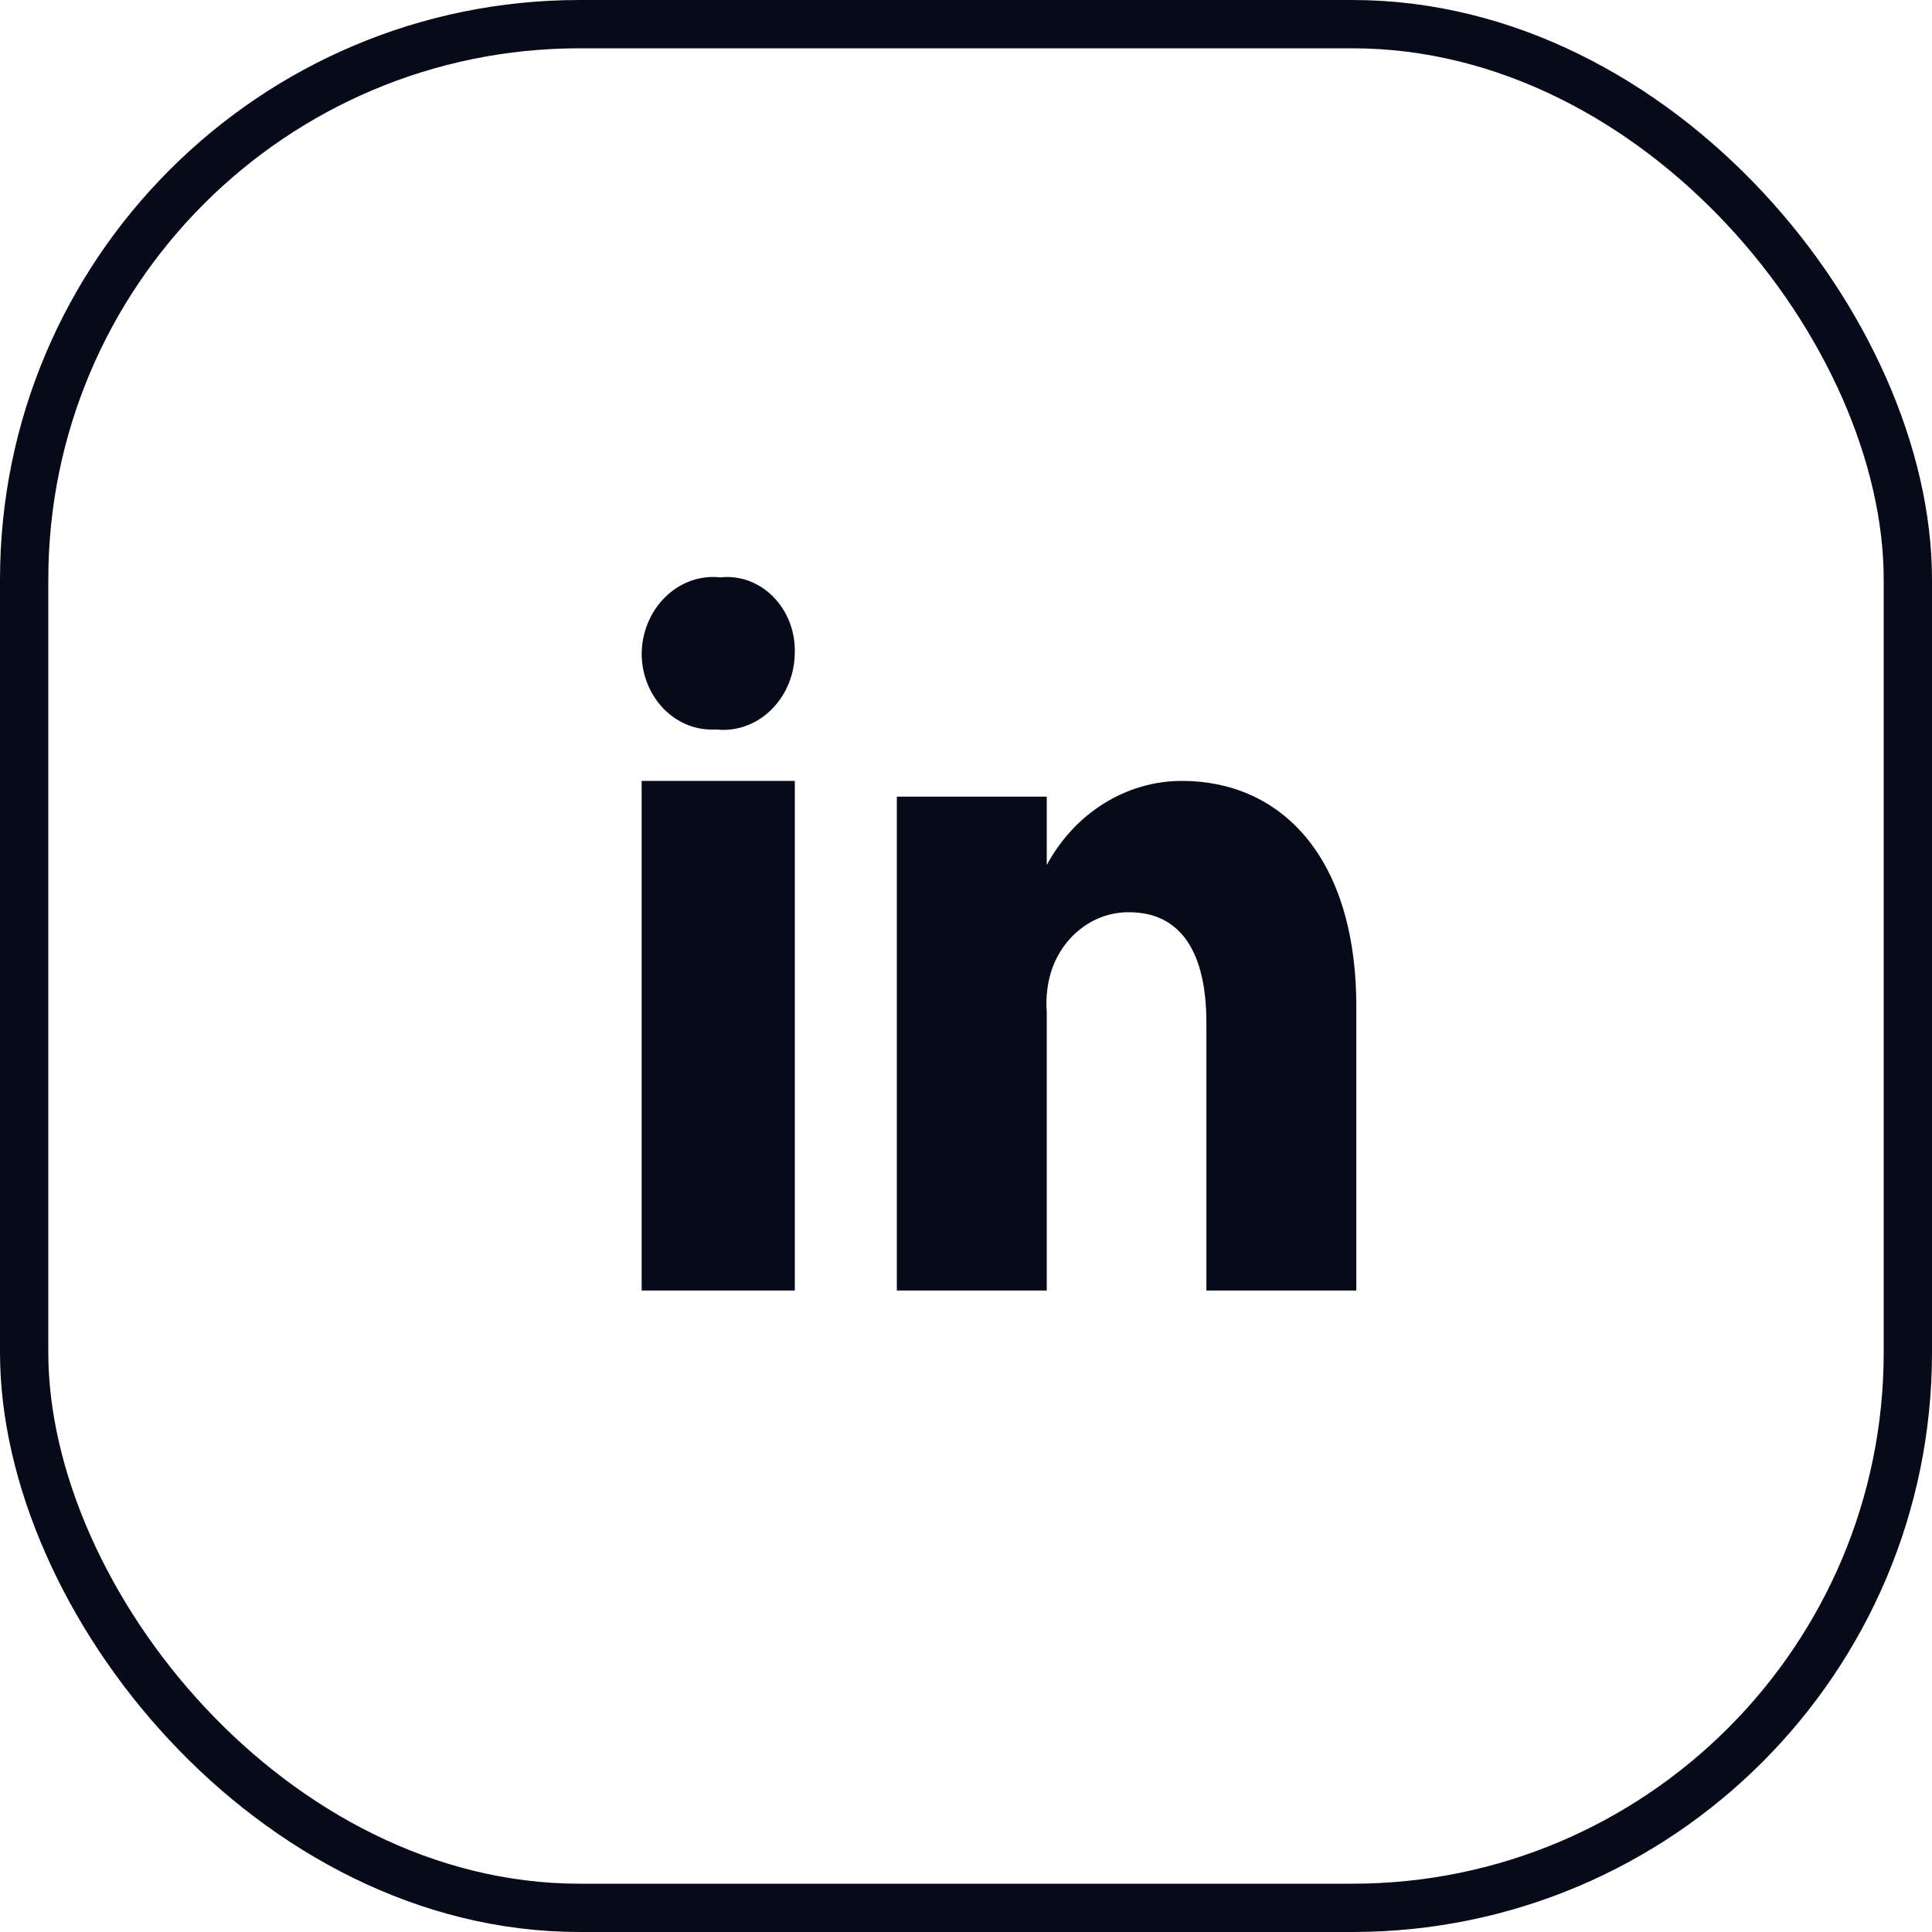 <svg width="40" height="40" viewBox="0 0 40 40" fill="none" xmlns="http://www.w3.org/2000/svg">
<rect x="0.5" y="0.5" width="39" height="39" rx="11.5" stroke="#070B19"/>
<path fill-rule="evenodd" clip-rule="evenodd" d="M13.285 26.719H16.456V16.168H13.285V26.719Z" fill="#070B19"/>
<path fill-rule="evenodd" clip-rule="evenodd" d="M28.081 20.845V26.719H24.977V21.172C24.977 19.758 24.476 18.887 23.375 18.887C22.662 18.88 22.021 19.358 21.773 20.084C21.683 20.363 21.649 20.659 21.672 20.954V26.719H18.568V16.494H21.672V17.909C22.255 16.827 23.324 16.165 24.476 16.168C26.479 16.168 28.081 17.691 28.081 20.845Z" fill="#070B19"/>
<path fill-rule="evenodd" clip-rule="evenodd" d="M14.915 11.954C14.101 11.864 13.375 12.51 13.292 13.394C13.288 13.439 13.286 13.483 13.285 13.528C13.286 14.402 13.938 15.107 14.741 15.105C14.769 15.105 14.797 15.105 14.825 15.103C15.639 15.192 16.365 14.548 16.448 13.663C16.451 13.618 16.454 13.574 16.455 13.528C16.484 12.686 15.879 11.979 15.105 11.947C15.041 11.945 14.978 11.947 14.915 11.954Z" fill="#070B19"/>
</svg>
